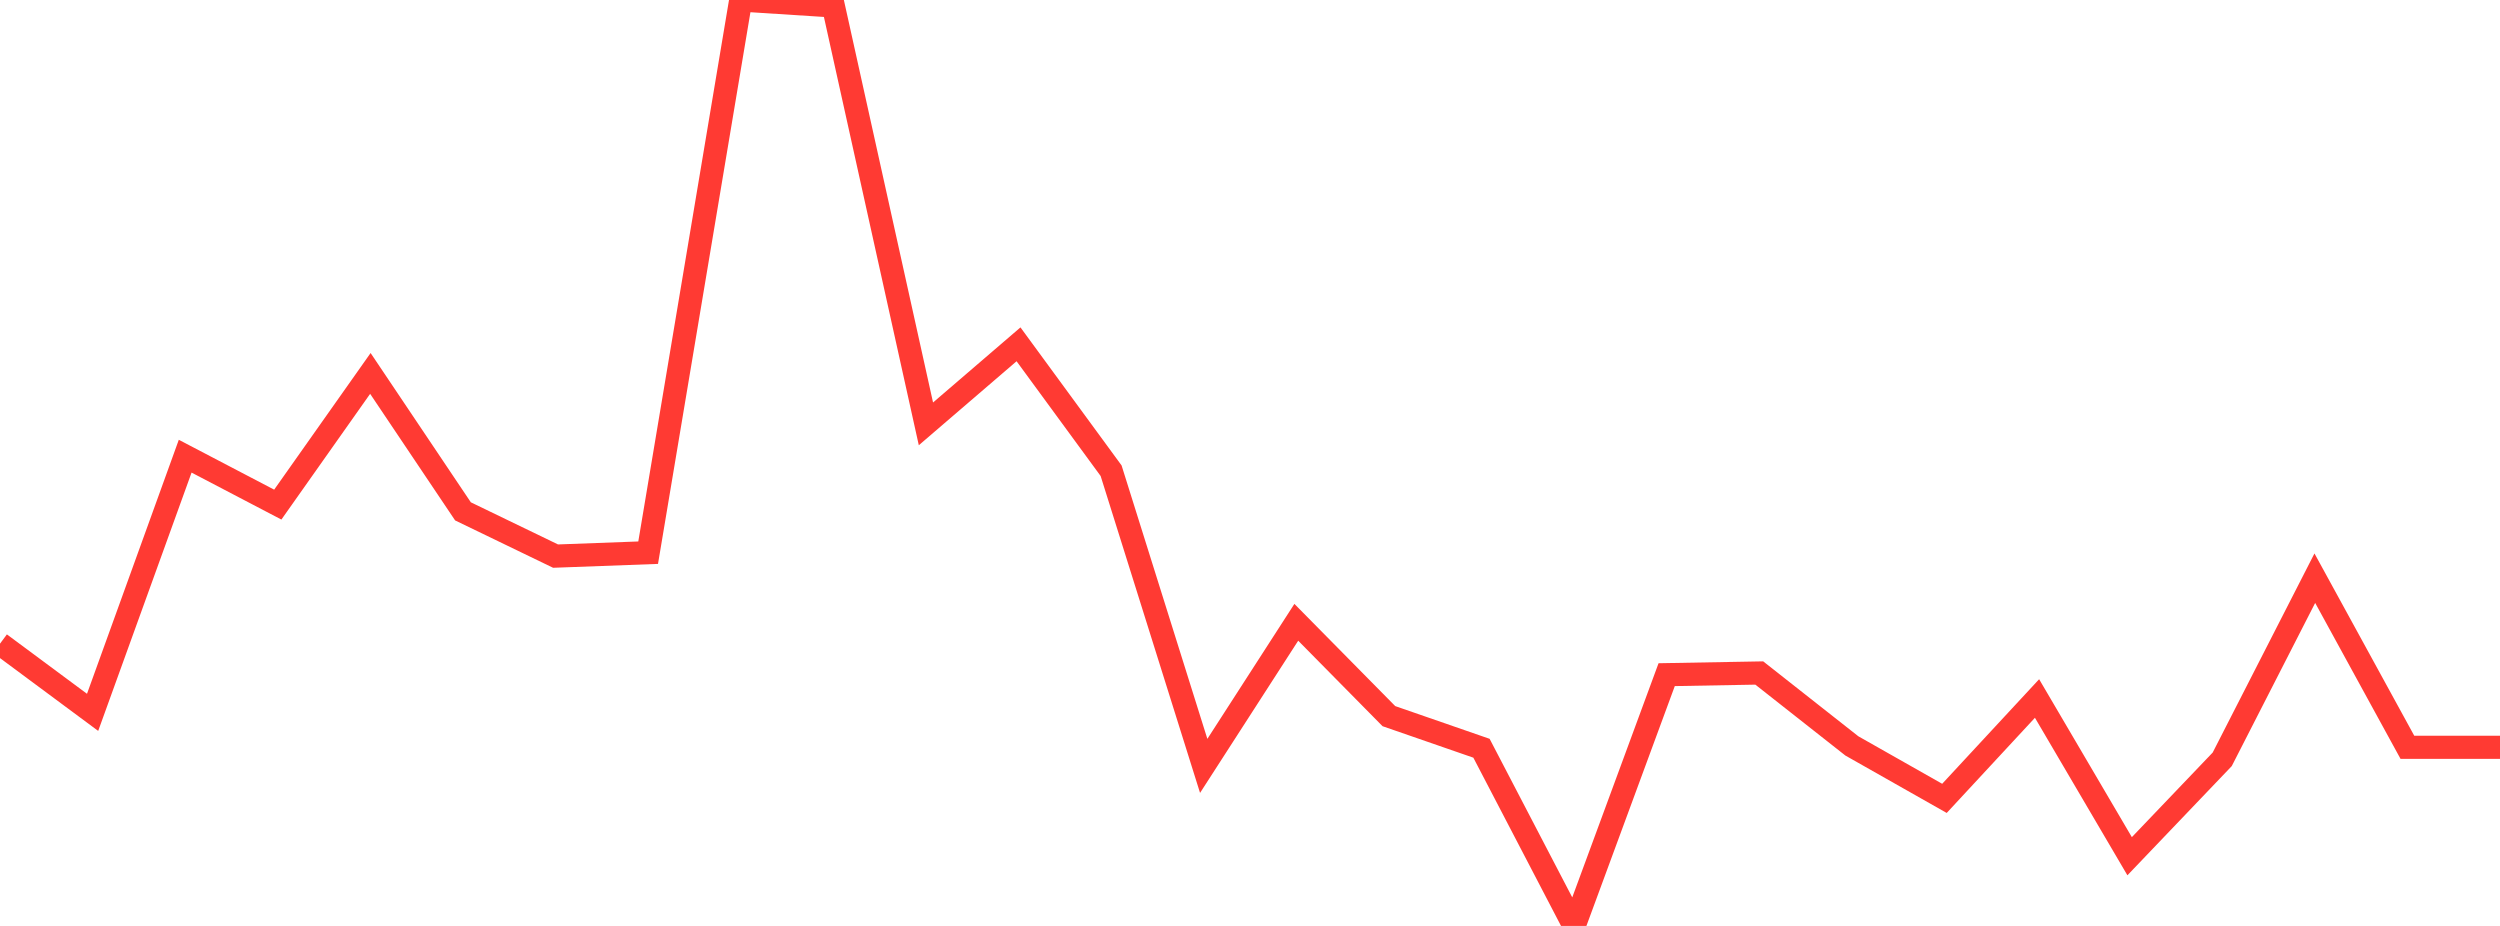 <?xml version="1.0" standalone="no"?>
<!DOCTYPE svg PUBLIC "-//W3C//DTD SVG 1.1//EN" "http://www.w3.org/Graphics/SVG/1.1/DTD/svg11.dtd">

<svg width="135" height="50" viewBox="0 0 135 50" preserveAspectRatio="none" 
  xmlns="http://www.w3.org/2000/svg"
  xmlns:xlink="http://www.w3.org/1999/xlink">


<polyline points="0.0, 34.759 5.0, 38.467 10.0, 24.634 15.0, 27.249 20.0, 20.165 25.0, 27.613 30.0, 30.03 35.0, 29.845 40.0, 0.0 45.0, 0.321 50.0, 22.889 55.0, 18.593 60.0, 25.419 65.0, 41.358 70.0, 33.604 75.0, 38.672 80.0, 40.405 85.0, 50.0 90.0, 36.432 95.0, 36.342 100.0, 40.279 105.0, 43.112 110.0, 37.719 115.0, 46.236 120.0, 41.003 125.0, 31.222 130.0, 40.355 135.0, 40.355" fill="none" stroke="#ff3a33" stroke-width="1.25"/>

</svg>